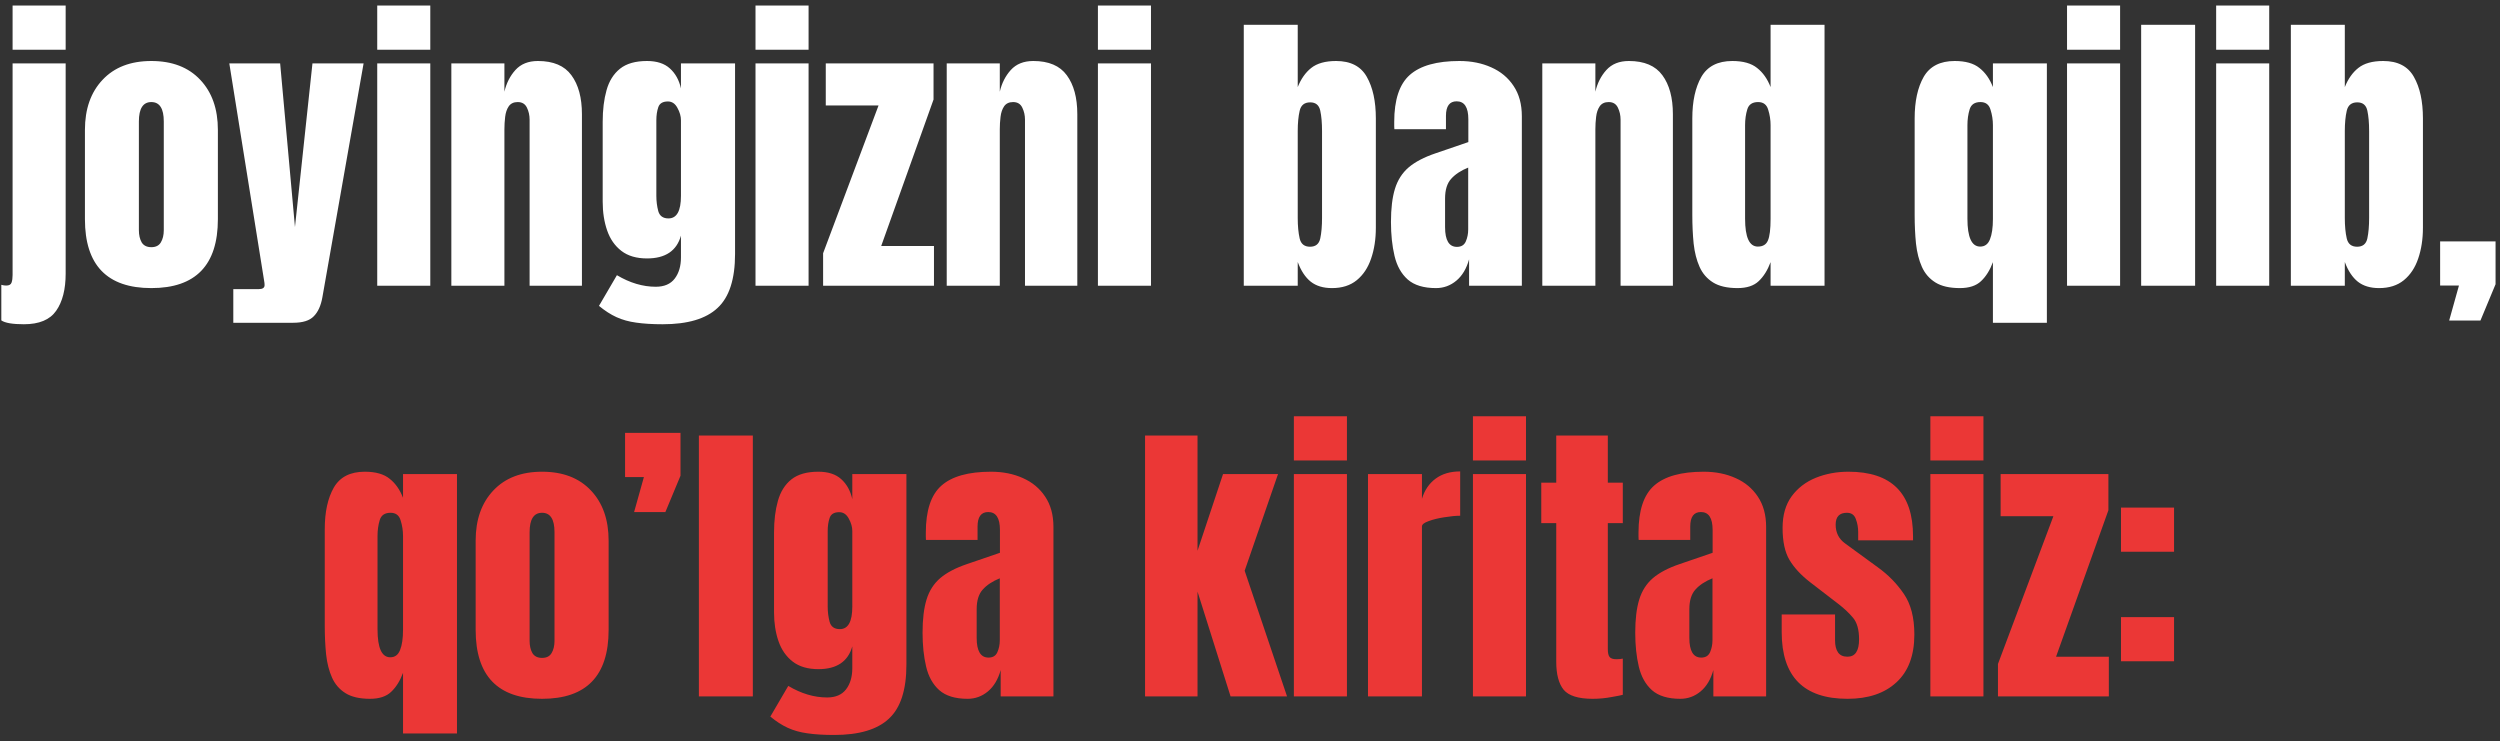 <?xml version="1.0" encoding="UTF-8"?> <svg xmlns="http://www.w3.org/2000/svg" width="280" height="83" viewBox="0 0 280 83" fill="none"><rect x="0" y="0" width="280" height="83" fill="#333333" stroke="none"/><path d="M1.41 5.57V0.623H7.354V5.57H1.41ZM2.672 36.316C1.41 36.316 0.569 36.172 0.148 35.885V31.9C0.348 31.956 0.53 31.983 0.696 31.983C1.017 31.983 1.216 31.873 1.294 31.651C1.371 31.43 1.41 31.148 1.41 30.805V7.098H7.354V30.639C7.354 32.41 6.999 33.798 6.291 34.806C5.594 35.813 4.387 36.316 2.672 36.316ZM16.949 32.266C11.991 32.266 9.512 29.692 9.512 24.546V14.552C9.512 12.205 10.17 10.335 11.487 8.94C12.804 7.535 14.625 6.832 16.949 6.832C19.285 6.832 21.111 7.535 22.428 8.94C23.745 10.335 24.403 12.205 24.403 14.552V24.546C24.403 29.692 21.919 32.266 16.949 32.266ZM16.949 27.684C17.447 27.684 17.801 27.506 18.012 27.152C18.233 26.787 18.344 26.328 18.344 25.774V13.605C18.344 12.156 17.879 11.431 16.949 11.431C16.02 11.431 15.555 12.156 15.555 13.605V25.774C15.555 26.328 15.66 26.787 15.87 27.152C16.091 27.506 16.451 27.684 16.949 27.684ZM26.13 36.15V32.382H28.985C29.417 32.382 29.633 32.232 29.633 31.934C29.633 31.779 29.616 31.618 29.583 31.452L25.682 7.098H31.376L33.036 25.426L34.995 7.098H40.723L36.107 33.295C35.941 34.236 35.62 34.944 35.145 35.42C34.68 35.907 33.91 36.15 32.837 36.15H26.13ZM42.25 5.57V0.623H48.193V5.57H42.25ZM42.25 32V7.098H48.193V32H42.25ZM50.551 32V7.098H56.494V10.269C56.715 9.317 57.125 8.509 57.723 7.845C58.331 7.17 59.172 6.832 60.246 6.832C61.973 6.832 63.223 7.363 63.998 8.426C64.784 9.488 65.177 10.944 65.177 12.792V32H59.316V13.406C59.316 12.919 59.217 12.471 59.018 12.062C58.818 11.641 58.475 11.431 57.988 11.431C57.535 11.431 57.197 11.591 56.976 11.912C56.765 12.222 56.633 12.615 56.577 13.091C56.522 13.556 56.494 14.021 56.494 14.485V32H50.551ZM74.225 36.316C73.074 36.316 72.083 36.255 71.253 36.134C70.434 36.023 69.698 35.818 69.045 35.52C68.392 35.221 67.739 34.8 67.086 34.258L69.095 30.821C70.545 31.685 71.995 32.116 73.444 32.116C74.396 32.116 75.105 31.812 75.569 31.203C76.034 30.594 76.267 29.803 76.267 28.829V26.389C75.791 28.093 74.523 28.945 72.465 28.945C71.281 28.945 70.323 28.663 69.593 28.099C68.862 27.534 68.331 26.77 67.999 25.808C67.667 24.845 67.501 23.771 67.501 22.587V13.639C67.501 12.3 67.645 11.121 67.933 10.102C68.22 9.073 68.724 8.271 69.443 7.695C70.163 7.12 71.17 6.832 72.465 6.832C73.561 6.832 74.413 7.109 75.022 7.662C75.641 8.215 76.056 8.963 76.267 9.903V7.098H82.326V28.447C82.326 31.27 81.673 33.284 80.367 34.49C79.072 35.708 77.025 36.316 74.225 36.316ZM74.872 24.463C75.802 24.463 76.267 23.622 76.267 21.939V13.473C76.267 13.019 76.134 12.554 75.868 12.078C75.614 11.602 75.259 11.364 74.806 11.364C74.23 11.364 73.87 11.58 73.727 12.012C73.583 12.432 73.511 12.919 73.511 13.473V21.939C73.511 22.537 73.583 23.107 73.727 23.649C73.882 24.192 74.263 24.463 74.872 24.463ZM84.617 5.57V0.623H90.561V5.57H84.617ZM84.617 32V7.098H90.561V32H84.617ZM92.188 32V28.364L98.397 11.812H92.486V7.098H104.556V11.148L98.695 27.551H104.605V32H92.188ZM106.033 32V7.098H111.977V10.269C112.198 9.317 112.607 8.509 113.205 7.845C113.814 7.17 114.655 6.832 115.729 6.832C117.455 6.832 118.706 7.363 119.48 8.426C120.266 9.488 120.659 10.944 120.659 12.792V32H114.799V13.406C114.799 12.919 114.699 12.471 114.5 12.062C114.301 11.641 113.958 11.431 113.471 11.431C113.017 11.431 112.679 11.591 112.458 11.912C112.248 12.222 112.115 12.615 112.06 13.091C112.004 13.556 111.977 14.021 111.977 14.485V32H106.033ZM122.967 5.57V0.623H128.91V5.57H122.967ZM122.967 32V7.098H128.91V32H122.967ZM149.181 32.266C148.207 32.266 147.415 32.028 146.807 31.552C146.198 31.065 145.711 30.329 145.346 29.344V32H139.303V2.781H145.346V9.754C145.711 8.835 146.215 8.121 146.856 7.612C147.509 7.092 148.439 6.832 149.646 6.832C151.272 6.832 152.418 7.424 153.082 8.608C153.757 9.793 154.095 11.342 154.095 13.257V25.509C154.095 26.782 153.918 27.933 153.563 28.962C153.22 29.98 152.684 30.788 151.953 31.386C151.234 31.972 150.31 32.266 149.181 32.266ZM146.724 27.634C147.354 27.634 147.736 27.324 147.869 26.704C148.002 26.084 148.068 25.321 148.068 24.413V14.685C148.068 13.766 148.002 13.002 147.869 12.394C147.736 11.774 147.36 11.464 146.74 11.464C146.098 11.464 145.705 11.779 145.562 12.41C145.418 13.03 145.346 13.788 145.346 14.685V24.413C145.346 25.31 145.418 26.073 145.562 26.704C145.705 27.324 146.093 27.634 146.724 27.634ZM160.835 32.266C159.451 32.266 158.395 31.945 157.664 31.303C156.945 30.661 156.452 29.781 156.187 28.663C155.921 27.545 155.788 26.278 155.788 24.861C155.788 23.345 155.938 22.105 156.236 21.143C156.535 20.169 157.044 19.372 157.764 18.752C158.494 18.132 159.496 17.606 160.769 17.175L164.454 15.913V13.356C164.454 12.017 164.017 11.348 163.143 11.348C162.346 11.348 161.947 11.89 161.947 12.975V14.469H156.17C156.159 14.38 156.153 14.27 156.153 14.137C156.153 13.993 156.153 13.832 156.153 13.655C156.153 11.176 156.734 9.422 157.896 8.393C159.07 7.352 160.924 6.832 163.458 6.832C164.786 6.832 165.976 7.07 167.027 7.546C168.079 8.011 168.909 8.702 169.518 9.621C170.137 10.54 170.447 11.674 170.447 13.024V32H164.537V29.045C164.249 30.085 163.773 30.882 163.109 31.436C162.445 31.989 161.687 32.266 160.835 32.266ZM163.176 27.65C163.663 27.65 163.995 27.446 164.172 27.036C164.349 26.627 164.438 26.184 164.438 25.708V18.769C163.618 19.101 162.982 19.521 162.528 20.03C162.075 20.528 161.848 21.264 161.848 22.238V25.442C161.848 26.914 162.29 27.65 163.176 27.65ZM172.738 32V7.098H178.682V10.269C178.903 9.317 179.312 8.509 179.91 7.845C180.519 7.17 181.36 6.832 182.434 6.832C184.16 6.832 185.411 7.363 186.186 8.426C186.971 9.488 187.364 10.944 187.364 12.792V32H181.504V13.406C181.504 12.919 181.404 12.471 181.205 12.062C181.006 11.641 180.663 11.431 180.176 11.431C179.722 11.431 179.384 11.591 179.163 11.912C178.953 12.222 178.82 12.615 178.765 13.091C178.709 13.556 178.682 14.021 178.682 14.485V32H172.738ZM194.603 32.266C193.451 32.266 192.538 32.055 191.863 31.635C191.188 31.214 190.685 30.633 190.353 29.892C190.021 29.15 189.799 28.281 189.688 27.285C189.589 26.289 189.539 25.221 189.539 24.081V13.257C189.539 11.342 189.877 9.793 190.552 8.608C191.238 7.424 192.395 6.832 194.021 6.832C195.228 6.832 196.152 7.092 196.794 7.612C197.447 8.121 197.951 8.835 198.305 9.754V2.781H204.348V32H198.305V29.36C197.973 30.257 197.53 30.965 196.977 31.485C196.434 32.005 195.643 32.266 194.603 32.266ZM196.877 27.617C197.441 27.617 197.818 27.39 198.006 26.936C198.205 26.483 198.305 25.669 198.305 24.496V14.021C198.305 13.434 198.216 12.858 198.039 12.294C197.873 11.718 197.497 11.431 196.91 11.431C196.268 11.431 195.864 11.702 195.698 12.244C195.532 12.787 195.449 13.379 195.449 14.021V24.496C195.449 26.577 195.925 27.617 196.877 27.617ZM223.207 36.15V29.36C222.875 30.257 222.432 30.965 221.879 31.485C221.337 32.005 220.545 32.266 219.505 32.266C218.354 32.266 217.441 32.055 216.766 31.635C216.09 31.214 215.587 30.633 215.255 29.892C214.923 29.15 214.701 28.281 214.591 27.285C214.491 26.289 214.441 25.221 214.441 24.081V13.257C214.441 11.342 214.779 9.793 215.454 8.608C216.14 7.424 217.297 6.832 218.924 6.832C220.13 6.832 221.054 7.092 221.696 7.612C222.349 8.121 222.853 8.835 223.207 9.754V7.098H229.25V36.15H223.207ZM221.779 27.617C222.299 27.617 222.665 27.346 222.875 26.804C223.096 26.261 223.207 25.503 223.207 24.529V14.021C223.207 13.434 223.118 12.858 222.941 12.294C222.775 11.718 222.399 11.431 221.812 11.431C221.171 11.431 220.767 11.702 220.601 12.244C220.435 12.787 220.352 13.379 220.352 14.021V24.496C220.352 26.577 220.827 27.617 221.779 27.617ZM231.508 5.57V0.623H237.451V5.57H231.508ZM231.508 32V7.098H237.451V32H231.508ZM239.809 32V2.781H245.852V32H239.809ZM248.209 5.57V0.623H254.152V5.57H248.209ZM248.209 32V7.098H254.152V32H248.209ZM266.454 32.266C265.48 32.266 264.689 32.028 264.08 31.552C263.471 31.065 262.984 30.329 262.619 29.344V32H256.576V2.781H262.619V9.754C262.984 8.835 263.488 8.121 264.13 7.612C264.783 7.092 265.713 6.832 266.919 6.832C268.546 6.832 269.691 7.424 270.355 8.608C271.031 9.793 271.368 11.342 271.368 13.257V25.509C271.368 26.782 271.191 27.933 270.837 28.962C270.494 29.98 269.957 30.788 269.227 31.386C268.507 31.972 267.583 32.266 266.454 32.266ZM263.997 27.634C264.628 27.634 265.01 27.324 265.143 26.704C265.275 26.084 265.342 25.321 265.342 24.413V14.685C265.342 13.766 265.275 13.002 265.143 12.394C265.01 11.774 264.633 11.464 264.014 11.464C263.372 11.464 262.979 11.779 262.835 12.41C262.691 13.03 262.619 13.788 262.619 14.685V24.413C262.619 25.31 262.691 26.073 262.835 26.704C262.979 27.324 263.366 27.634 263.997 27.634ZM274.307 35.901L275.402 31.983H273.294V27.036H279.503V31.834L277.81 35.901H274.307Z" fill="white"></path><path d="M45.139 82.15V75.36C44.807 76.257 44.364 76.965 43.81 77.485C43.268 78.005 42.477 78.266 41.437 78.266C40.285 78.266 39.372 78.055 38.697 77.635C38.022 77.214 37.519 76.633 37.187 75.892C36.855 75.15 36.633 74.281 36.523 73.285C36.423 72.289 36.373 71.221 36.373 70.081V59.257C36.373 57.342 36.711 55.793 37.386 54.608C38.072 53.424 39.228 52.832 40.855 52.832C42.062 52.832 42.986 53.092 43.628 53.612C44.281 54.121 44.785 54.835 45.139 55.754V53.098H51.182V82.15H45.139ZM43.711 73.617C44.231 73.617 44.596 73.346 44.807 72.804C45.028 72.261 45.139 71.503 45.139 70.529V60.02C45.139 59.434 45.05 58.858 44.873 58.294C44.707 57.718 44.331 57.431 43.744 57.431C43.102 57.431 42.698 57.702 42.532 58.244C42.366 58.786 42.283 59.379 42.283 60.02V70.496C42.283 72.577 42.759 73.617 43.711 73.617ZM60.711 78.266C55.753 78.266 53.273 75.692 53.273 70.546V60.552C53.273 58.205 53.932 56.335 55.249 54.94C56.566 53.535 58.387 52.832 60.711 52.832C63.046 52.832 64.872 53.535 66.189 54.94C67.507 56.335 68.165 58.205 68.165 60.552V70.546C68.165 75.692 65.68 78.266 60.711 78.266ZM60.711 73.684C61.209 73.684 61.563 73.507 61.773 73.152C61.995 72.787 62.105 72.328 62.105 71.774V59.605C62.105 58.156 61.641 57.431 60.711 57.431C59.781 57.431 59.316 58.156 59.316 59.605V71.774C59.316 72.328 59.422 72.787 59.632 73.152C59.853 73.507 60.213 73.684 60.711 73.684ZM71.02 57.348L72.116 53.43H70.008V48.482H76.217V53.28L74.523 57.348H71.02ZM78.275 78V48.781H84.318V78H78.275ZM93.416 82.316C92.265 82.316 91.274 82.255 90.444 82.134C89.625 82.023 88.889 81.818 88.236 81.519C87.583 81.221 86.93 80.8 86.277 80.258L88.286 76.821C89.736 77.685 91.186 78.116 92.636 78.116C93.588 78.116 94.296 77.812 94.761 77.203C95.226 76.594 95.458 75.803 95.458 74.829V72.389C94.982 74.093 93.715 74.945 91.656 74.945C90.472 74.945 89.515 74.663 88.784 74.099C88.054 73.534 87.522 72.77 87.19 71.808C86.858 70.845 86.692 69.771 86.692 68.587V59.639C86.692 58.3 86.836 57.121 87.124 56.102C87.412 55.073 87.915 54.271 88.635 53.695C89.354 53.12 90.361 52.832 91.656 52.832C92.752 52.832 93.604 53.109 94.213 53.662C94.833 54.215 95.248 54.963 95.458 55.903V53.098H101.518V74.447C101.518 77.269 100.865 79.284 99.559 80.49C98.264 81.708 96.216 82.316 93.416 82.316ZM94.064 70.463C94.993 70.463 95.458 69.622 95.458 67.939V59.473C95.458 59.019 95.325 58.554 95.06 58.078C94.805 57.602 94.451 57.364 93.997 57.364C93.421 57.364 93.062 57.58 92.918 58.012C92.774 58.432 92.702 58.919 92.702 59.473V67.939C92.702 68.537 92.774 69.107 92.918 69.649C93.073 70.192 93.455 70.463 94.064 70.463ZM108.374 78.266C106.991 78.266 105.934 77.945 105.203 77.303C104.484 76.661 103.991 75.781 103.726 74.663C103.46 73.545 103.327 72.278 103.327 70.861C103.327 69.345 103.477 68.106 103.775 67.143C104.074 66.169 104.583 65.372 105.303 64.752C106.033 64.132 107.035 63.606 108.308 63.175L111.993 61.913V59.356C111.993 58.017 111.556 57.348 110.682 57.348C109.885 57.348 109.486 57.89 109.486 58.975V60.469H103.709C103.698 60.38 103.692 60.27 103.692 60.137C103.692 59.993 103.692 59.832 103.692 59.655C103.692 57.176 104.273 55.422 105.436 54.393C106.609 53.352 108.463 52.832 110.997 52.832C112.325 52.832 113.515 53.07 114.566 53.546C115.618 54.011 116.448 54.703 117.057 55.621C117.676 56.54 117.986 57.674 117.986 59.024V78H112.076V75.045C111.788 76.085 111.312 76.882 110.648 77.436C109.984 77.989 109.226 78.266 108.374 78.266ZM110.715 73.65C111.202 73.65 111.534 73.446 111.711 73.036C111.888 72.627 111.977 72.184 111.977 71.708V64.769C111.158 65.101 110.521 65.521 110.067 66.03C109.614 66.528 109.387 67.264 109.387 68.238V71.442C109.387 72.914 109.829 73.65 110.715 73.65ZM128.246 78V48.781H134.123V61.681L136.979 53.098H143.138L139.402 63.922L144.15 78H137.825L134.123 66.263V78H128.246ZM144.914 51.57V46.623H150.857V51.57H144.914ZM144.914 78V53.098H150.857V78H144.914ZM153.215 78V53.098H159.258V55.87C159.546 54.907 160.055 54.155 160.785 53.612C161.516 53.07 162.434 52.799 163.541 52.799V57.763C163.054 57.763 162.473 57.818 161.798 57.929C161.123 58.028 160.531 58.172 160.021 58.36C159.512 58.537 159.258 58.737 159.258 58.958V78H153.215ZM164.969 51.57V46.623H170.912V51.57H164.969ZM164.969 78V53.098H170.912V78H164.969ZM178.383 78.266C176.778 78.266 175.693 77.928 175.129 77.253C174.576 76.567 174.299 75.521 174.299 74.115V58.593H172.622V54.06H174.299V48.781H180.076V54.06H181.753V58.593H180.076V72.721C180.076 73.13 180.143 73.418 180.275 73.584C180.408 73.75 180.663 73.833 181.039 73.833C181.305 73.833 181.543 73.811 181.753 73.767V77.817C181.62 77.862 181.205 77.945 180.508 78.066C179.811 78.199 179.102 78.266 178.383 78.266ZM188.194 78.266C186.811 78.266 185.754 77.945 185.023 77.303C184.304 76.661 183.812 75.781 183.546 74.663C183.28 73.545 183.147 72.278 183.147 70.861C183.147 69.345 183.297 68.106 183.596 67.143C183.895 66.169 184.404 65.372 185.123 64.752C185.854 64.132 186.855 63.606 188.128 63.175L191.813 61.913V59.356C191.813 58.017 191.376 57.348 190.502 57.348C189.705 57.348 189.307 57.89 189.307 58.975V60.469H183.529C183.518 60.38 183.513 60.27 183.513 60.137C183.513 59.993 183.513 59.832 183.513 59.655C183.513 57.176 184.094 55.422 185.256 54.393C186.429 53.352 188.283 52.832 190.817 52.832C192.146 52.832 193.335 53.07 194.387 53.546C195.438 54.011 196.268 54.703 196.877 55.621C197.497 56.54 197.807 57.674 197.807 59.024V78H191.896V75.045C191.609 76.085 191.133 76.882 190.469 77.436C189.805 77.989 189.047 78.266 188.194 78.266ZM190.535 73.65C191.022 73.65 191.354 73.446 191.531 73.036C191.708 72.627 191.797 72.184 191.797 71.708V64.769C190.978 65.101 190.341 65.521 189.888 66.03C189.434 66.528 189.207 67.264 189.207 68.238V71.442C189.207 72.914 189.65 73.65 190.535 73.65ZM206.921 78.266C202.007 78.266 199.55 75.775 199.55 70.795V68.819H205.526V71.741C205.526 72.306 205.637 72.748 205.858 73.069C206.08 73.39 206.434 73.551 206.921 73.551C207.784 73.551 208.216 72.903 208.216 71.608C208.216 70.524 207.989 69.716 207.535 69.185C207.081 68.642 206.528 68.122 205.875 67.624L202.704 65.184C201.708 64.409 200.95 63.59 200.43 62.727C199.91 61.863 199.649 60.662 199.649 59.124C199.649 57.696 199.987 56.518 200.662 55.588C201.348 54.658 202.25 53.967 203.368 53.513C204.497 53.059 205.715 52.832 207.021 52.832C211.846 52.832 214.259 55.239 214.259 60.054V60.519H208.116V59.572C208.116 59.074 208.028 58.593 207.851 58.128C207.685 57.663 207.353 57.431 206.854 57.431C206.013 57.431 205.593 57.873 205.593 58.759C205.593 59.655 205.947 60.358 206.655 60.867L210.341 63.557C211.492 64.387 212.455 65.372 213.229 66.512C214.015 67.652 214.408 69.168 214.408 71.061C214.408 73.407 213.739 75.194 212.399 76.423C211.071 77.651 209.245 78.266 206.921 78.266ZM216.201 51.57V46.623H222.145V51.57H216.201ZM216.201 78V53.098H222.145V78H216.201ZM223.771 78V74.364L229.98 57.812H224.07V53.098H236.14V57.148L230.279 73.551H236.189V78H223.771ZM237.551 61.797V56.85H243.494V61.797H237.551ZM237.551 74.065V69.118H243.494V74.065H237.551Z" fill="#EB3736"></path></svg> 